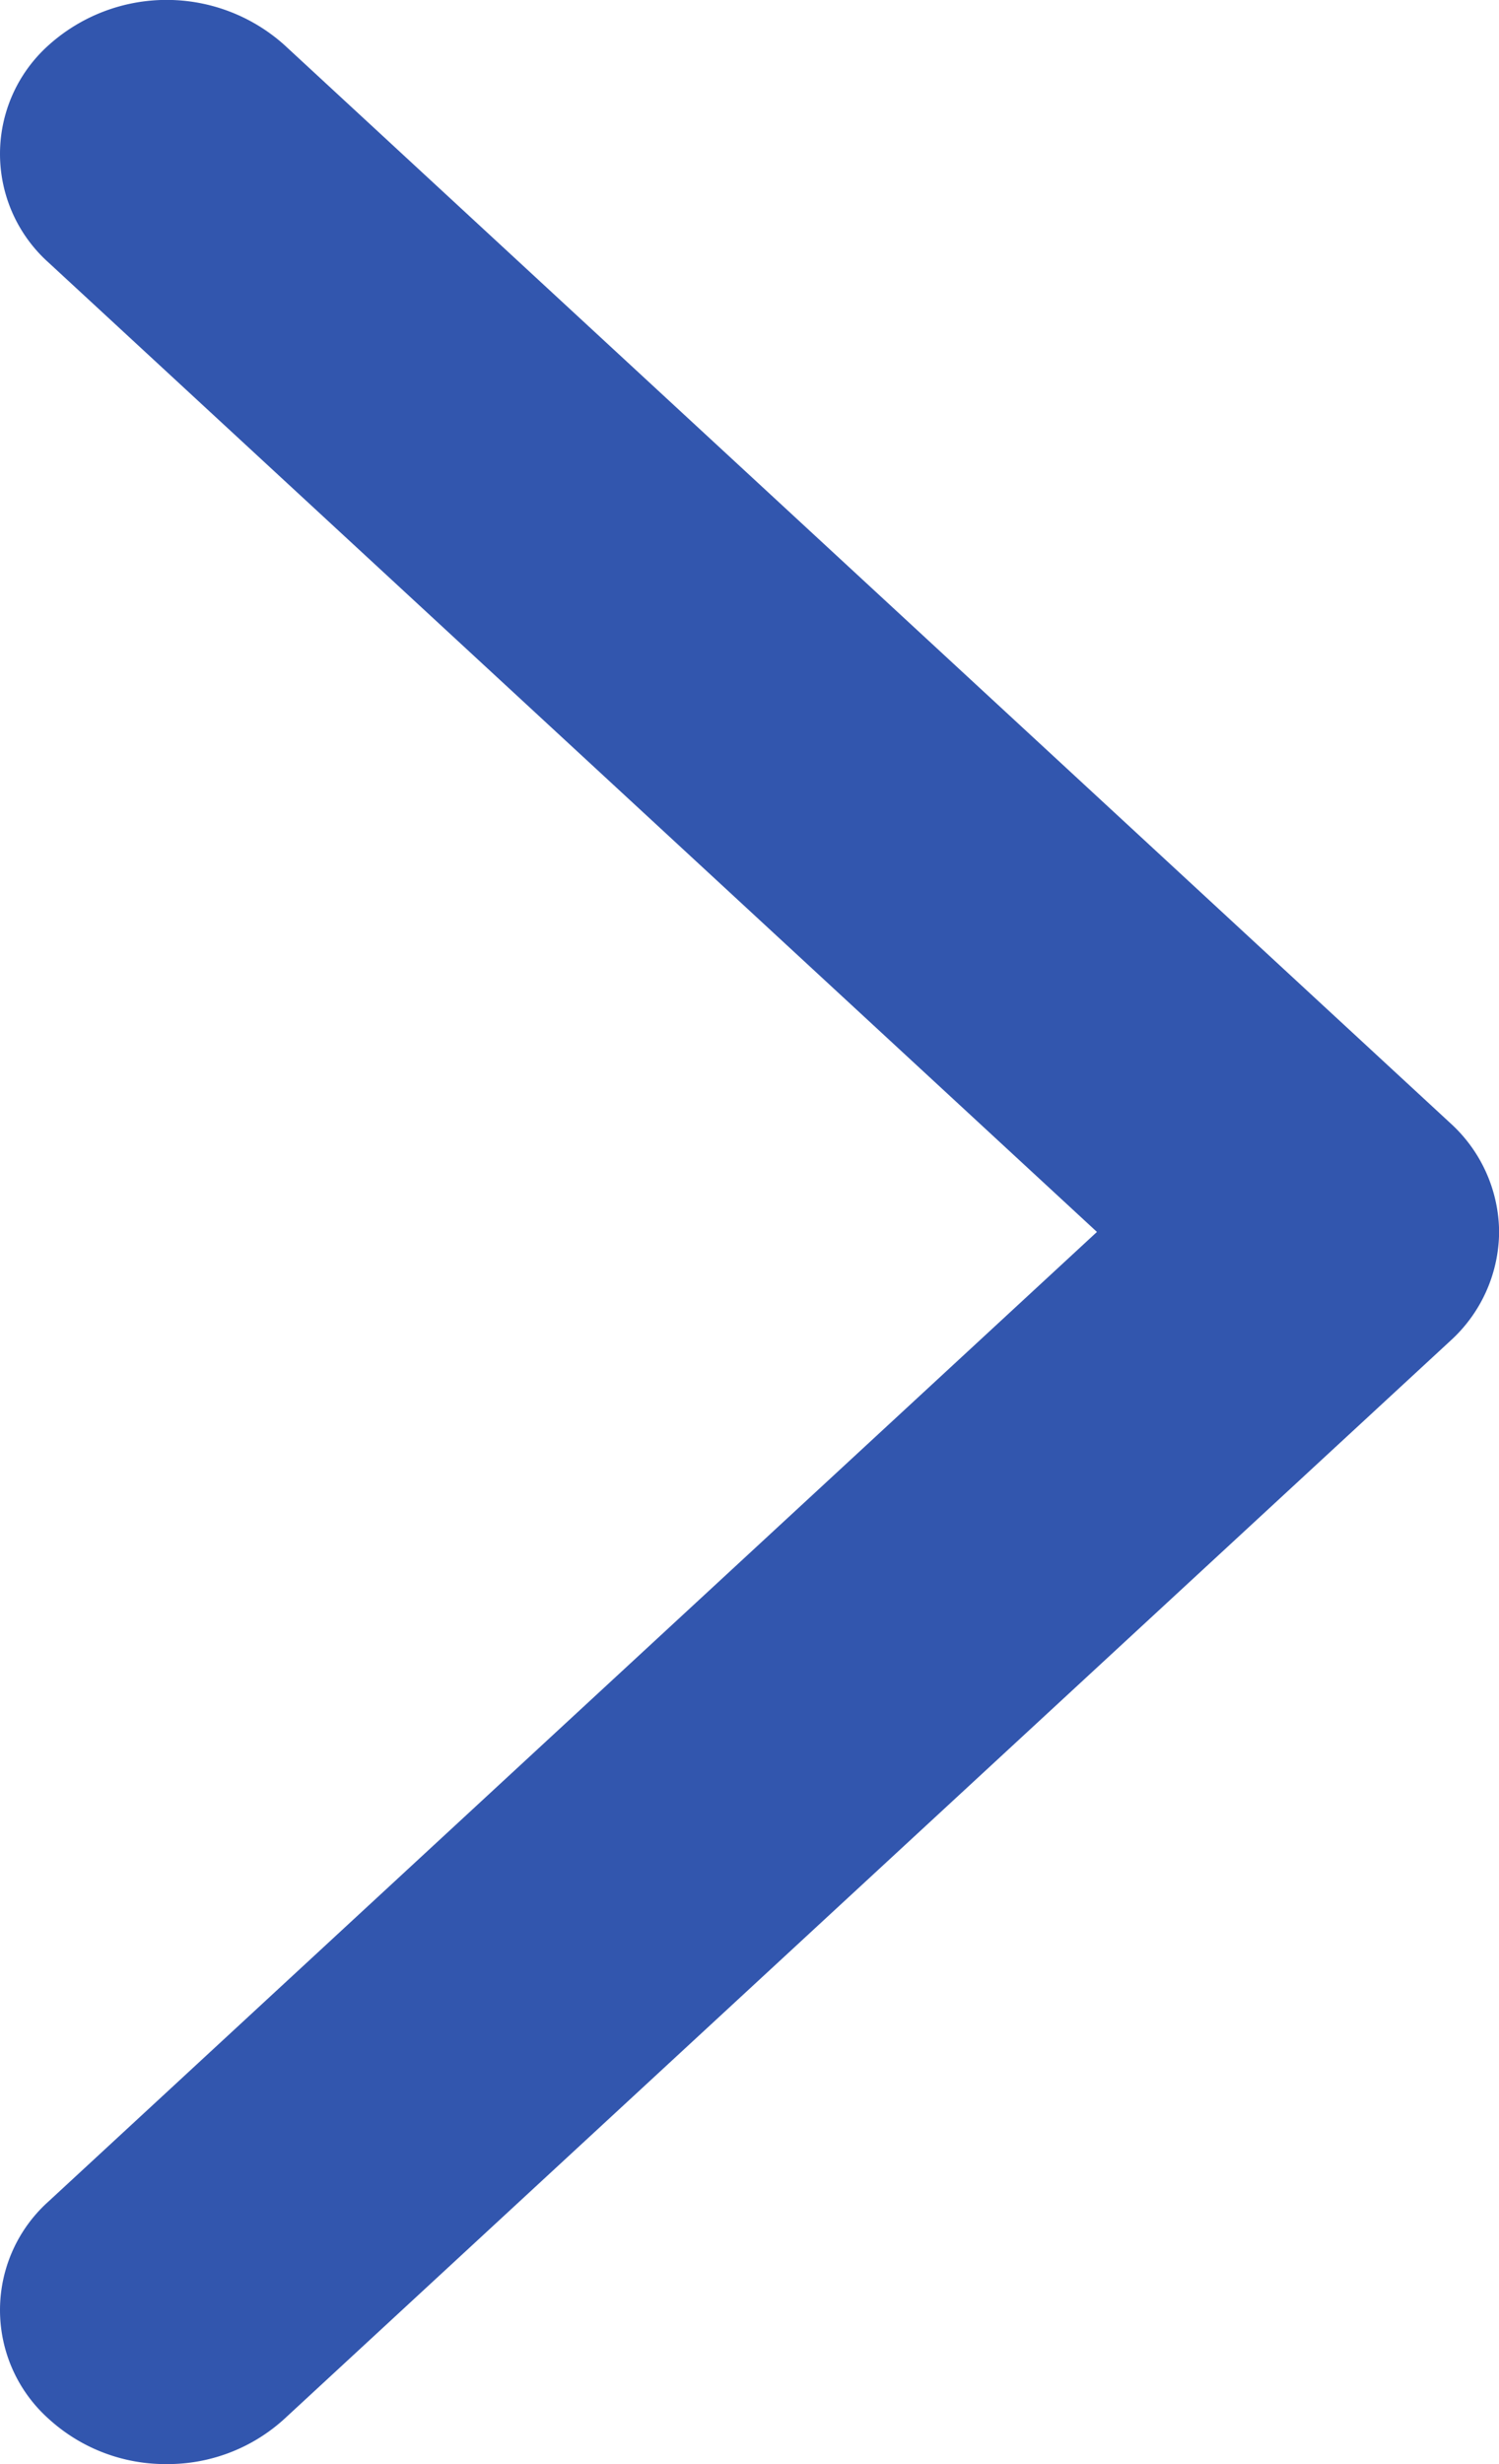 <svg xmlns="http://www.w3.org/2000/svg" width="14" height="23" viewBox="0 0 14 23">
  <path id="パス_8" data-name="パス 8" d="M-968.832,2016.283a1.616,1.616,0,0,1-1.1-.421,1.361,1.361,0,0,1,0-2.033l9.789-9.047-9.789-9.046a1.361,1.361,0,0,1,0-2.033,1.648,1.648,0,0,1,2.2,0l10.889,10.063a1.384,1.384,0,0,1,.456,1.016,1.384,1.384,0,0,1-.456,1.017l-10.889,10.062A1.616,1.616,0,0,1-968.832,2016.283Z" transform="translate(970.388 -1993.283)" fill="#3256ae"/>
</svg>
